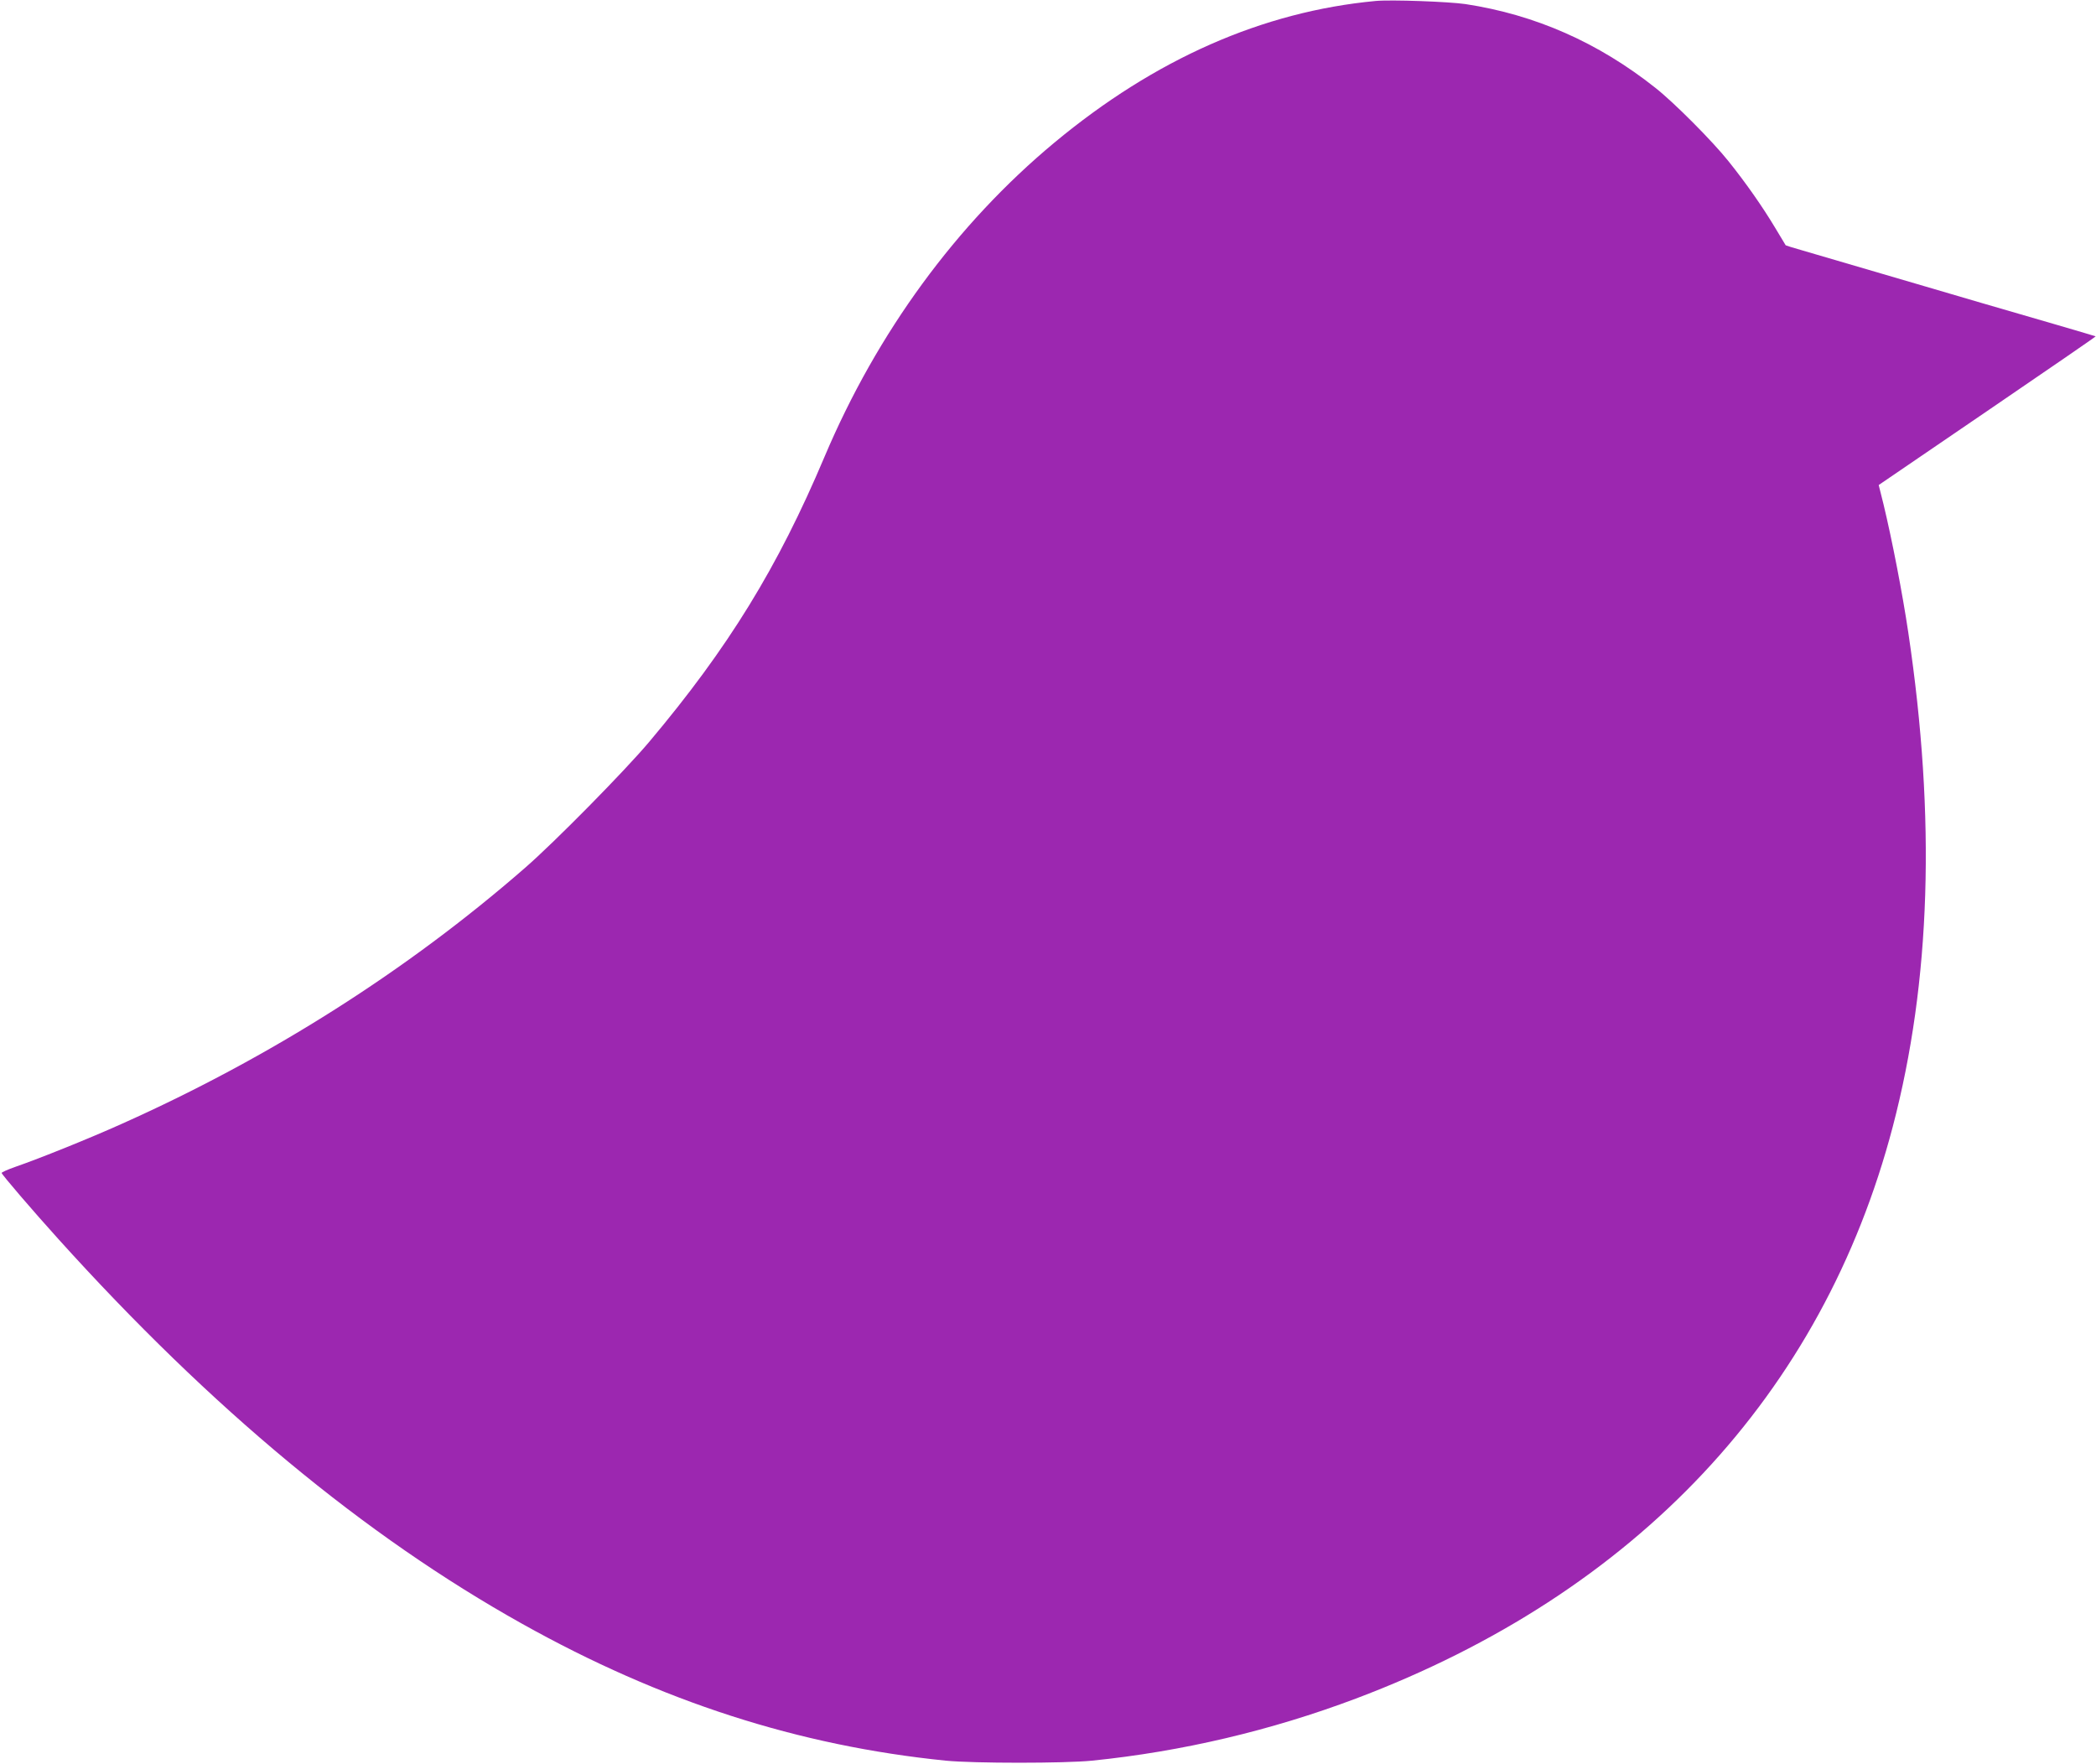 <?xml version="1.0" standalone="no"?>
<!DOCTYPE svg PUBLIC "-//W3C//DTD SVG 20010904//EN"
 "http://www.w3.org/TR/2001/REC-SVG-20010904/DTD/svg10.dtd">
<svg version="1.0" xmlns="http://www.w3.org/2000/svg"
 width="1280pt" height="1077pt" viewBox="0 0 1280 1077"
 preserveAspectRatio="xMidYMid meet">
<g transform="translate(0,1077) scale(0.1,-0.1)"
fill="#9c27b0" stroke="none">
<path d="M8400 10764 c-690 -65 -1346 -354 -1961 -865 -598 -497 -1083 -1160
-1404 -1919 -285 -675 -587 -1166 -1070 -1740 -147 -175 -579 -614 -760 -771
-717 -625 -1553 -1156 -2461 -1562 -193 -87 -503 -212 -651 -263 -46 -16 -83
-33 -83 -37 0 -9 194 -235 345 -402 936 -1038 1872 -1814 2835 -2352 848 -474
1687 -744 2585 -835 170 -17 729 -17 895 0 550 56 1092 184 1610 379 1712 646
2850 1858 3279 3493 232 885 264 1882 95 3015 -36 243 -100 571 -152 787 l-29
116 664 453 c365 249 662 453 661 455 -2 1 -106 32 -233 69 -414 120 -557 162
-805 235 -340 100 -637 187 -754 221 -54 15 -100 30 -101 31 -1 2 -30 50 -65
108 -78 130 -179 274 -284 405 -98 123 -332 358 -446 448 -349 277 -734 447
-1160 512 -102 15 -456 28 -550 19z"/>
</g>
</svg>
